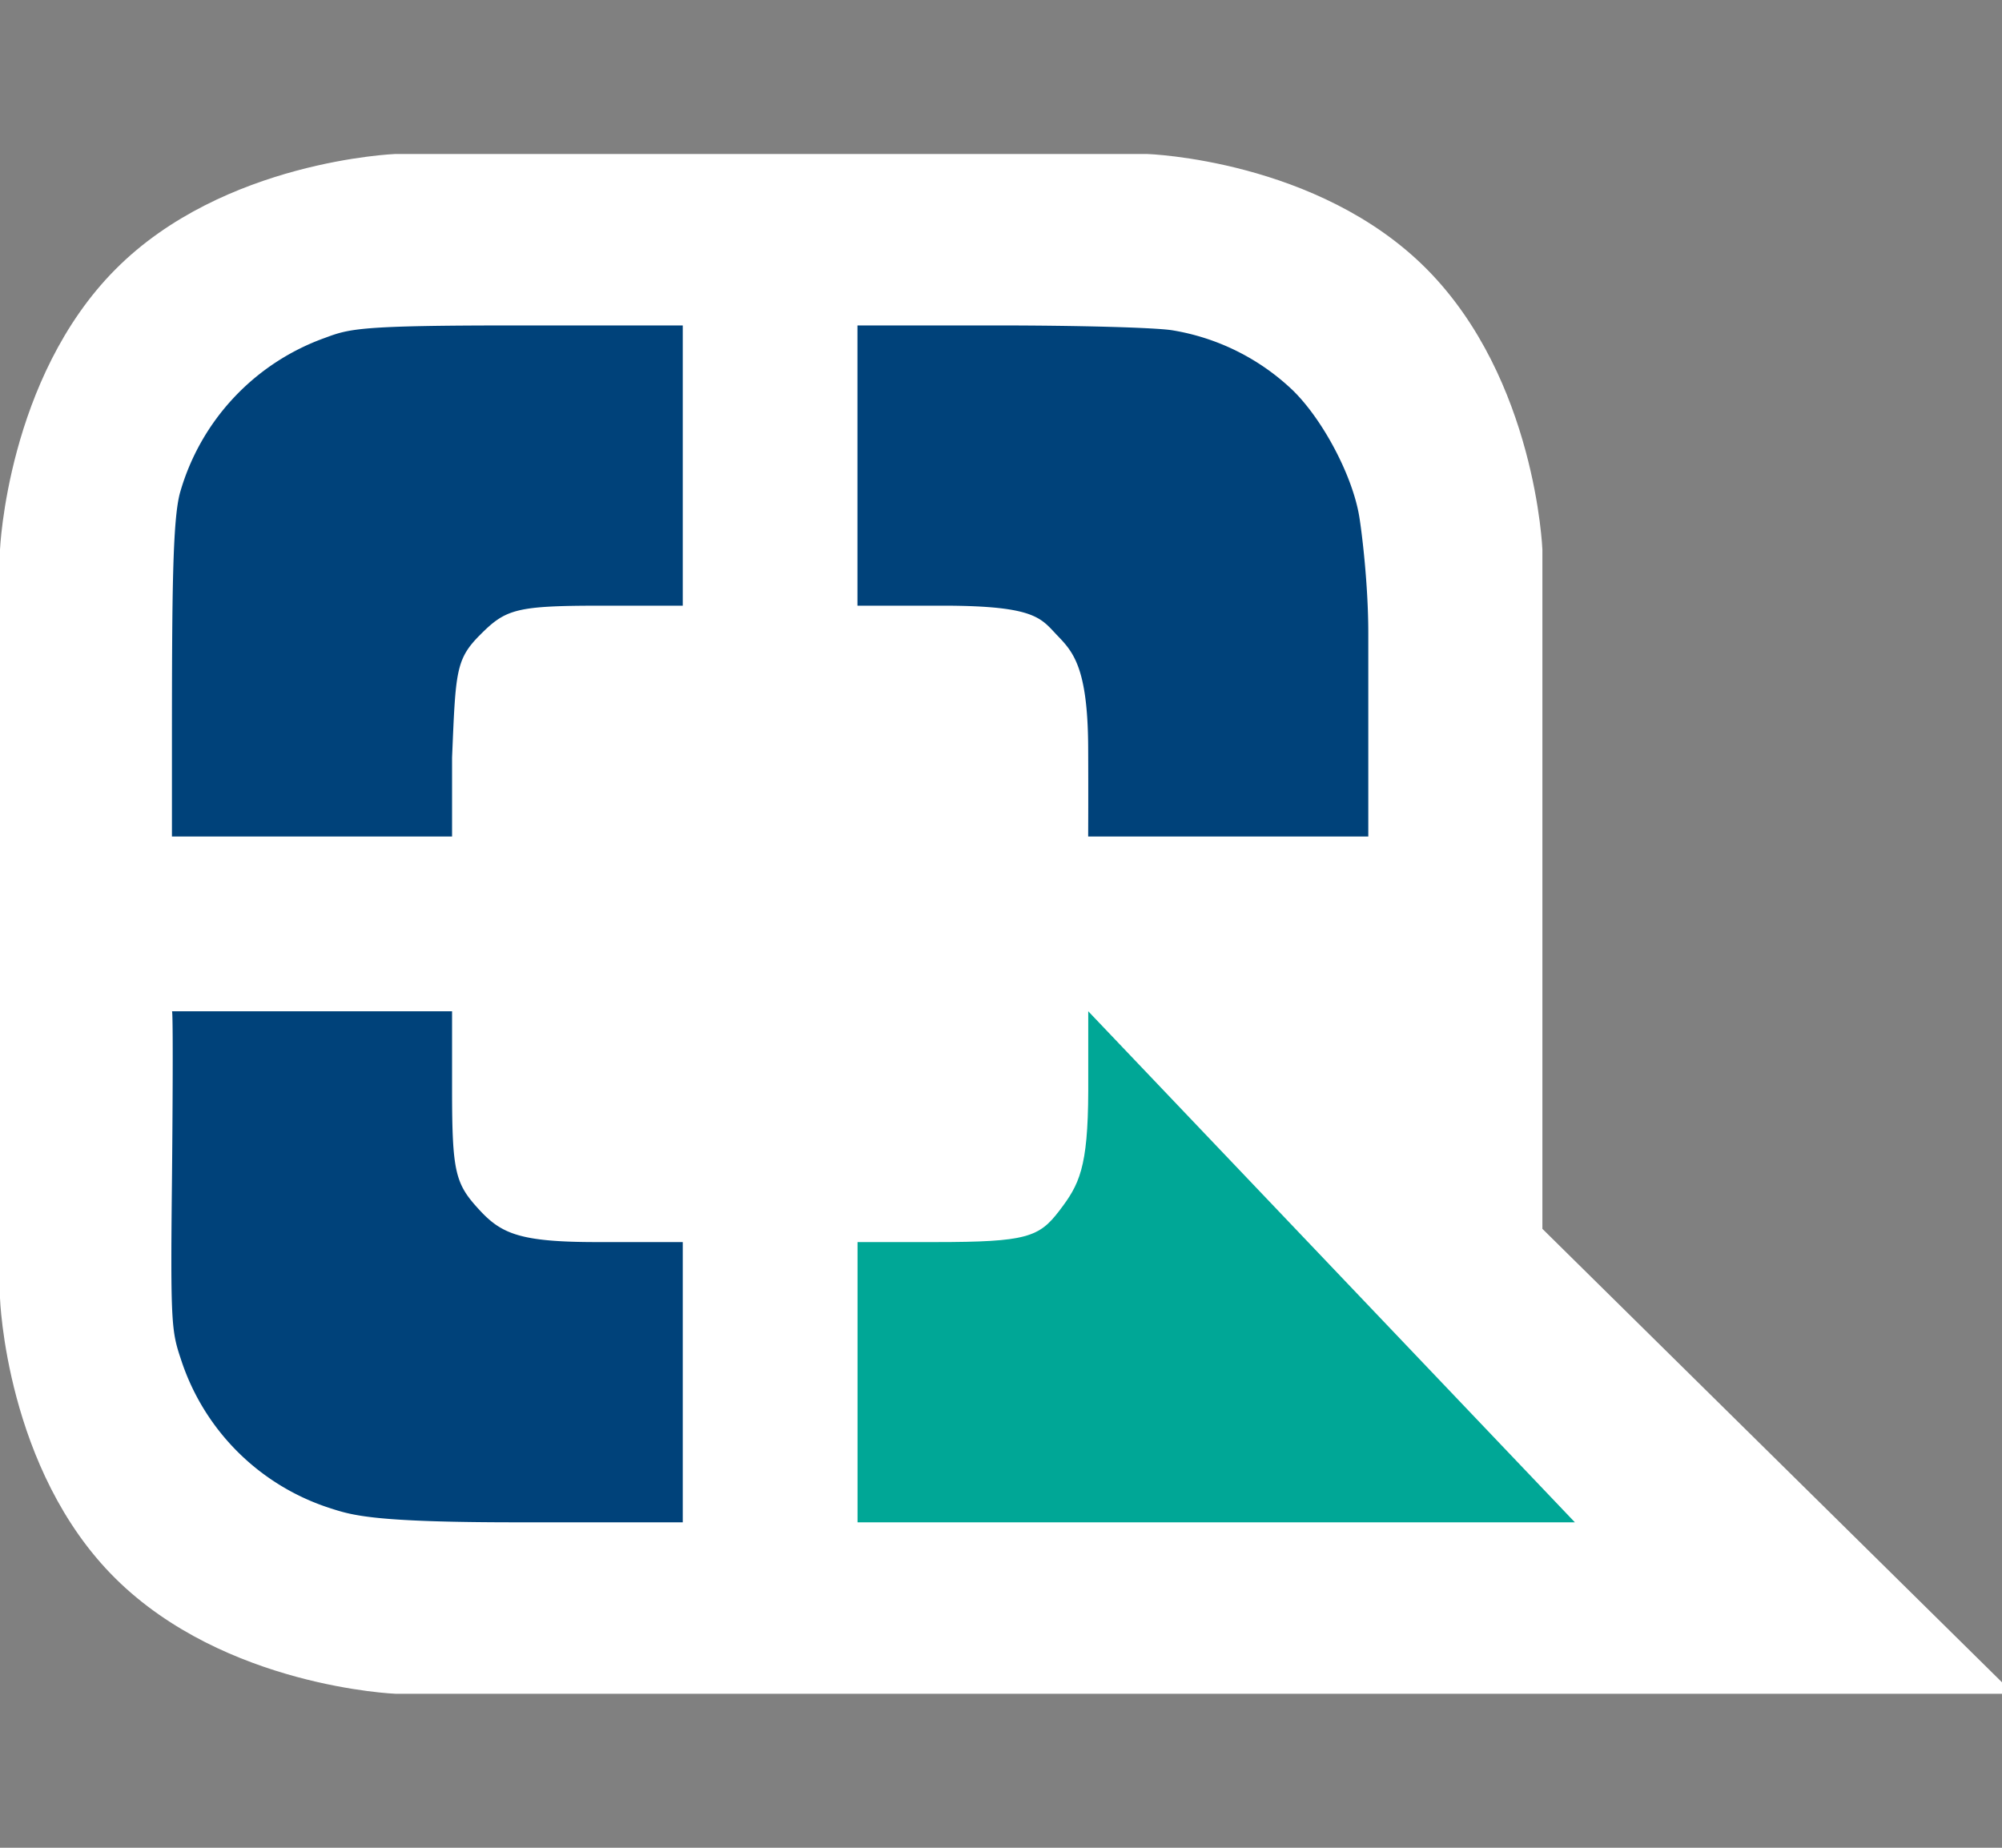 <svg width="26" height="24" fill="none" xmlns="http://www.w3.org/2000/svg"><rect width="100%" height="100%" fill="#808080" stroke="none"/><g clip-path="url(#a)"><path d="M5.136 22s-2.214-.087-3.638-1.499C.074 19.09 0 16.861 0 16.861V7.139S.094 4.913 1.498 3.5C2.902 2.084 5.136 2 5.136 2h9.759s2.224.07 3.638 1.499c1.414 1.43 1.498 3.64 1.498 3.64v8.822L26.151 22H5.136z" fill="#fff"/><path d="M11.137 19.773v-3.64h1.012c1.188 0 1.346-.064 1.609-.408.257-.337.372-.551.375-1.553v-1.037l6.32 6.638h-9.316z" fill="#00A796"/><path d="M4.302 19.594a3.003 3.003 0 0 1-1.954-1.944c-.12-.357-.135-.47-.115-2.288.008-.76.018-2.25 0-2.227h3.638v1.014c0 1.092.043 1.23.363 1.575.283.304.531.409 1.518.409h1.115v3.64H6.713c-1.849 0-2.134-.09-2.411-.179zM2.233 9.656c0-1.948.008-2.912.106-3.26a3.01 3.01 0 0 1 1.88-2.007c.322-.12.447-.162 2.465-.162h2.183v3.64H7.806c-1.108 0-1.238.045-1.57.378-.32.32-.318.48-.365 1.595v1.025H2.233V9.656zm11.899 1.21s.003-.523 0-1.162c-.005-1.053-.204-1.245-.41-1.46-.205-.216-.285-.372-1.43-.377h-1.156v-3.64h1.815c1.047 0 2.037.027 2.268.062a2.96 2.96 0 0 1 1.573.783c.393.386.775 1.113.861 1.639.031.188.117.87.117 1.513v2.641h-3.638z" fill="#00427A"/></g><defs><clipPath id="a"><path fill="#fff" d="M0 0h26v24H0z"/></clipPath></defs></svg>